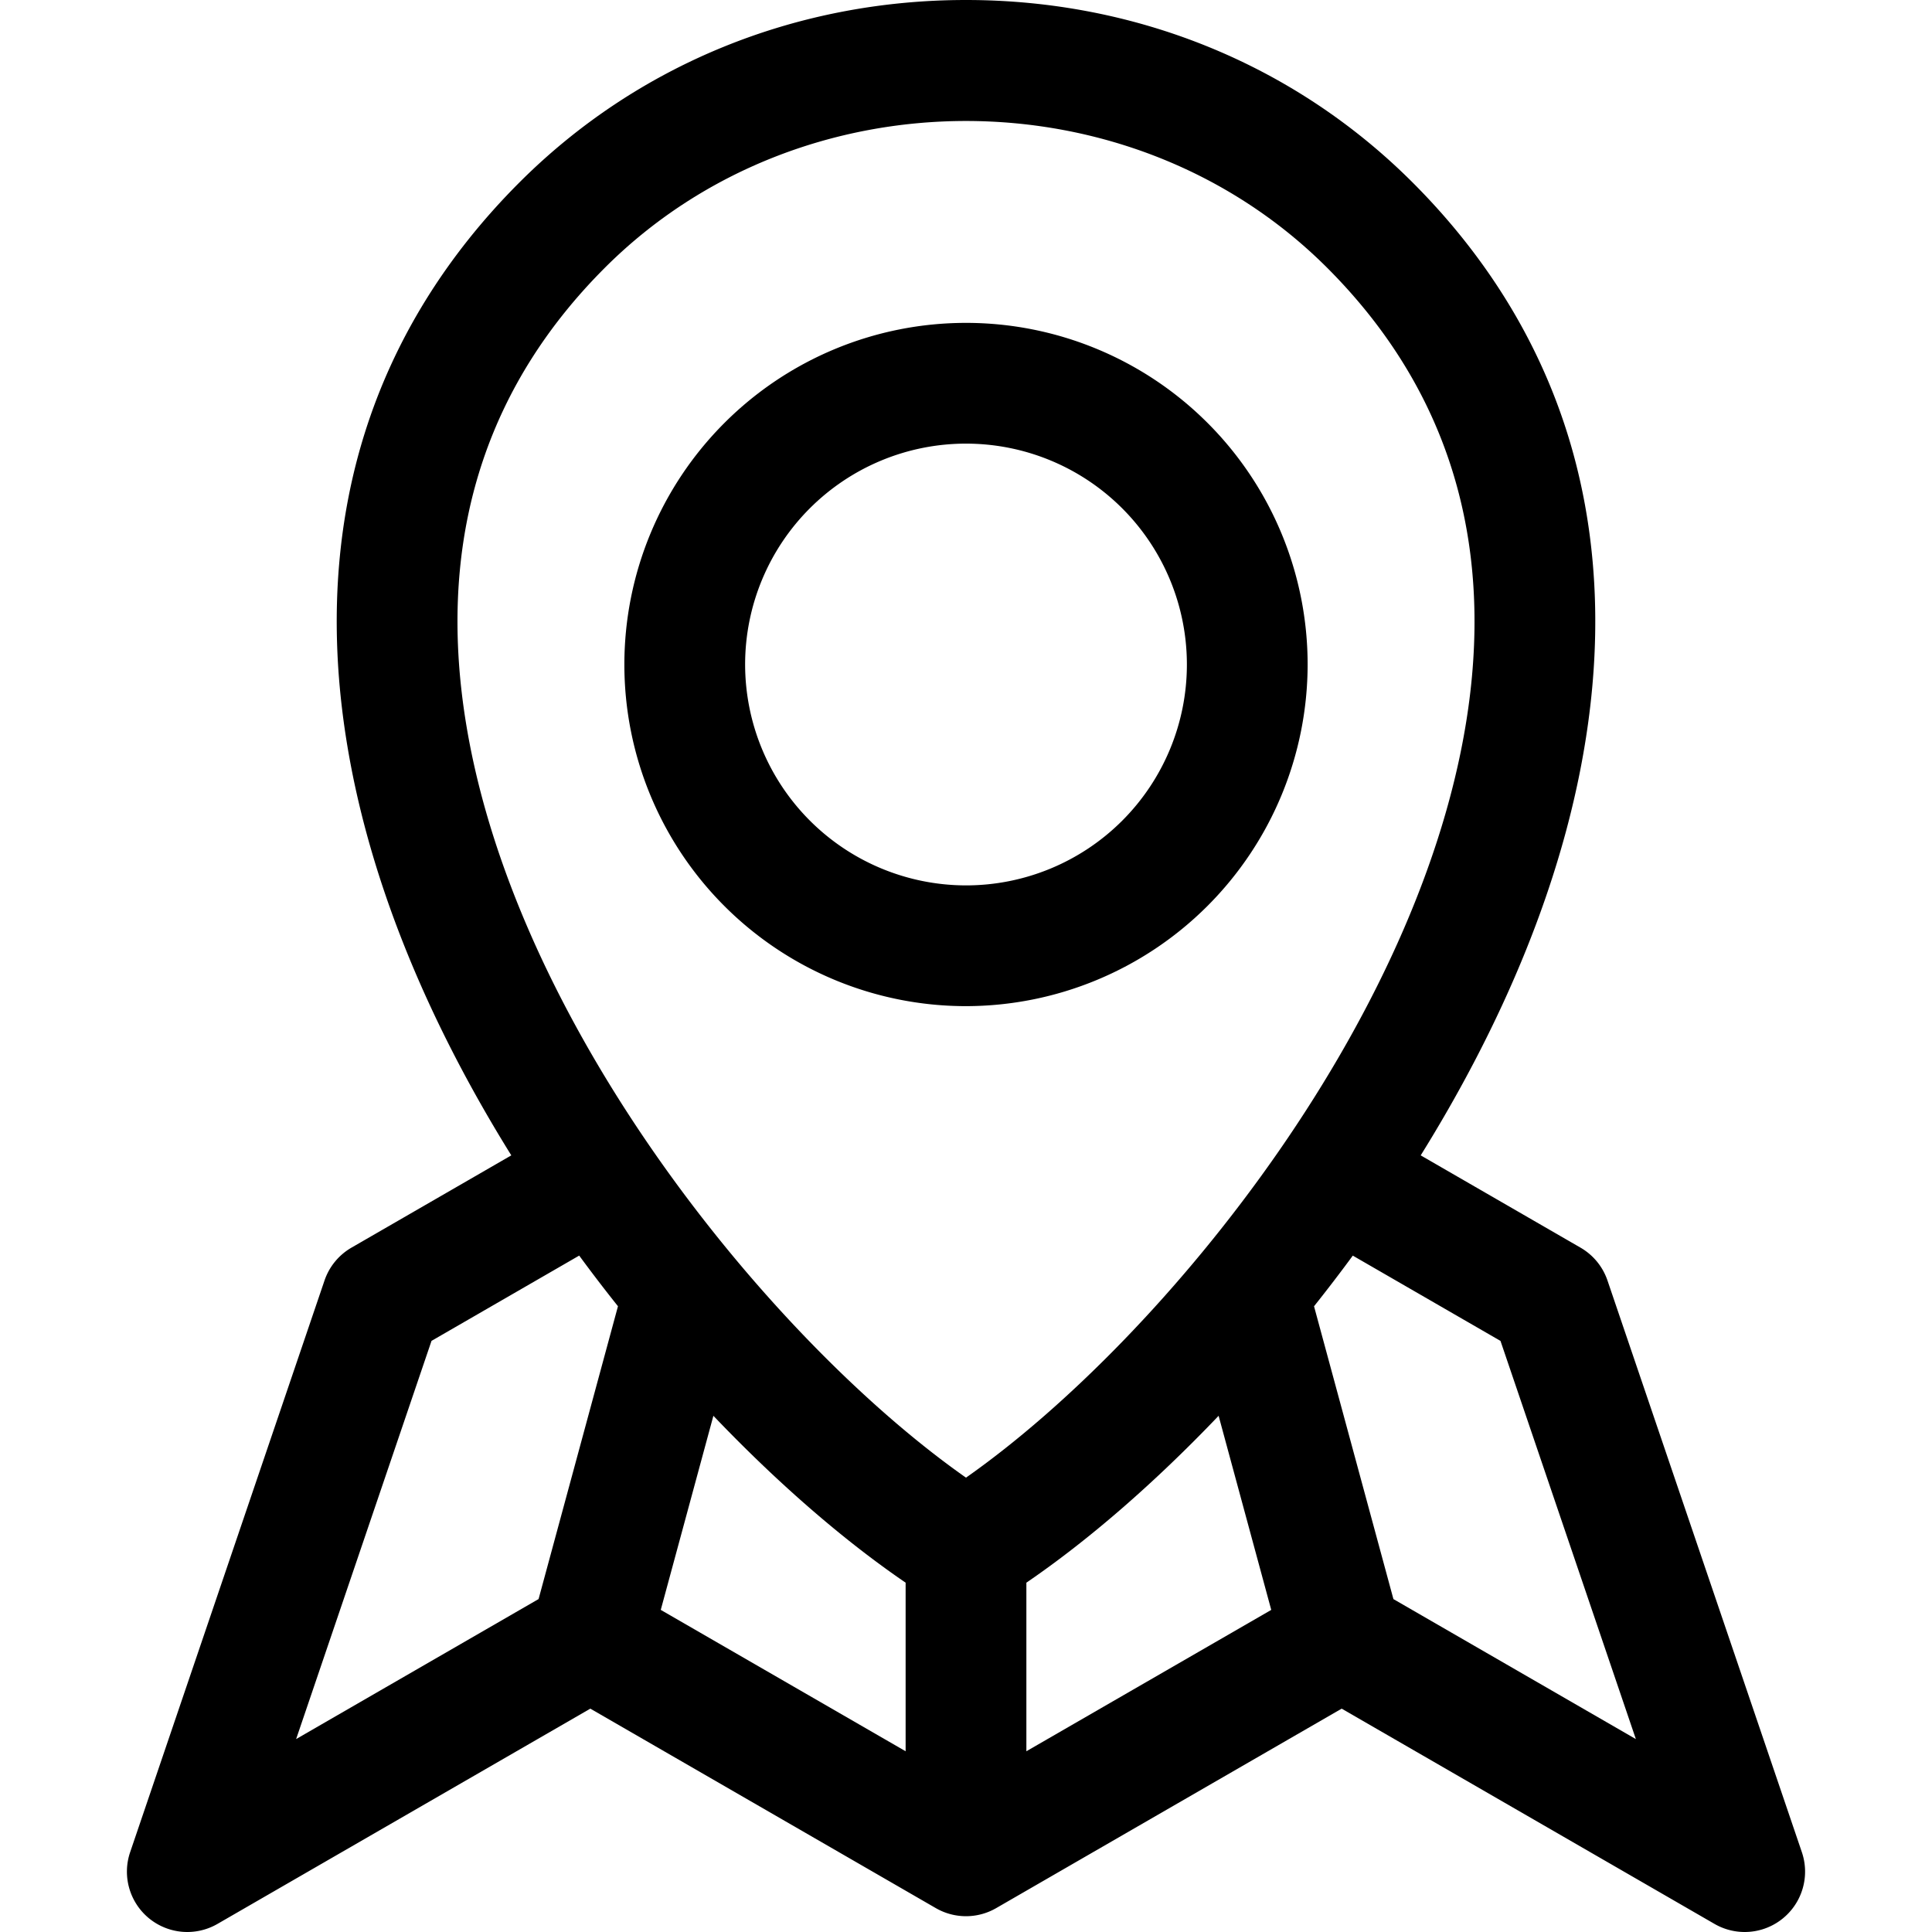 <svg id="Layer_1" height="512" viewBox="0 0 512 512" width="512" xmlns="http://www.w3.org/2000/svg" data-name="Layer 1"><path d="m39.481 508.366a16 16 0 0 0 18.154 1.49l98.808-57.047 91.557 52.86a16 16 0 0 0 16 0l91.557-52.86 98.808 57.047a16 16 0 0 0 23.149-19.006l-51.514-151.504a16 16 0 0 0 -7.149-8.706l-42.351-24.456c19.906-31.991 39.711-73.813 44.956-119.19 2.959-25.6.9-49.9-6.123-72.241-7.731-24.6-21.52-46.943-40.982-66.4-31.182-31.183-73.211-48.353-118.351-48.353s-87.169 17.17-118.347 48.348c-19.462 19.462-33.251 41.8-40.982 66.405-7.022 22.34-9.082 46.645-6.123 72.241 5.245 45.377 25.05 87.2 44.956 119.19l-42.359 24.456a16 16 0 0 0 -7.145 8.706l-51.51 151.5a16 16 0 0 0 4.991 17.52zm200.519-88.942v44.676l-64.892-37.465 13.947-51.435c16.791 17.6 34.299 32.857 50.945 44.224zm82.945-44.224 13.947 51.439-64.892 37.461v-44.676c16.646-11.367 34.154-26.624 50.945-44.224zm110.577 85.677-64.25-37.1-21.041-77.6q5.262-6.606 10.275-13.424l39.138 22.6zm-273.242-389.901c25.947-25.946 60.827-38.914 95.72-38.914s69.78 12.974 95.72 38.913c30.293 30.294 43.059 68.091 37.944 112.344-9.685 83.781-81.1 171.381-133.664 208.271-52.564-36.89-123.979-124.49-133.664-208.271-5.115-44.253 7.651-82.05 37.944-112.343zm-45.924 284.368 39.138-22.6q5 6.811 10.275 13.424l-21.041 77.6-64.25 37.1zm232.18-179.244a90.536 90.536 0 1 0 -90.536 90.538 90.639 90.639 0 0 0 90.536-90.538zm-149.071 0a58.536 58.536 0 1 1 58.535 58.538 58.6 58.6 0 0 1 -58.535-58.538z"/></svg>